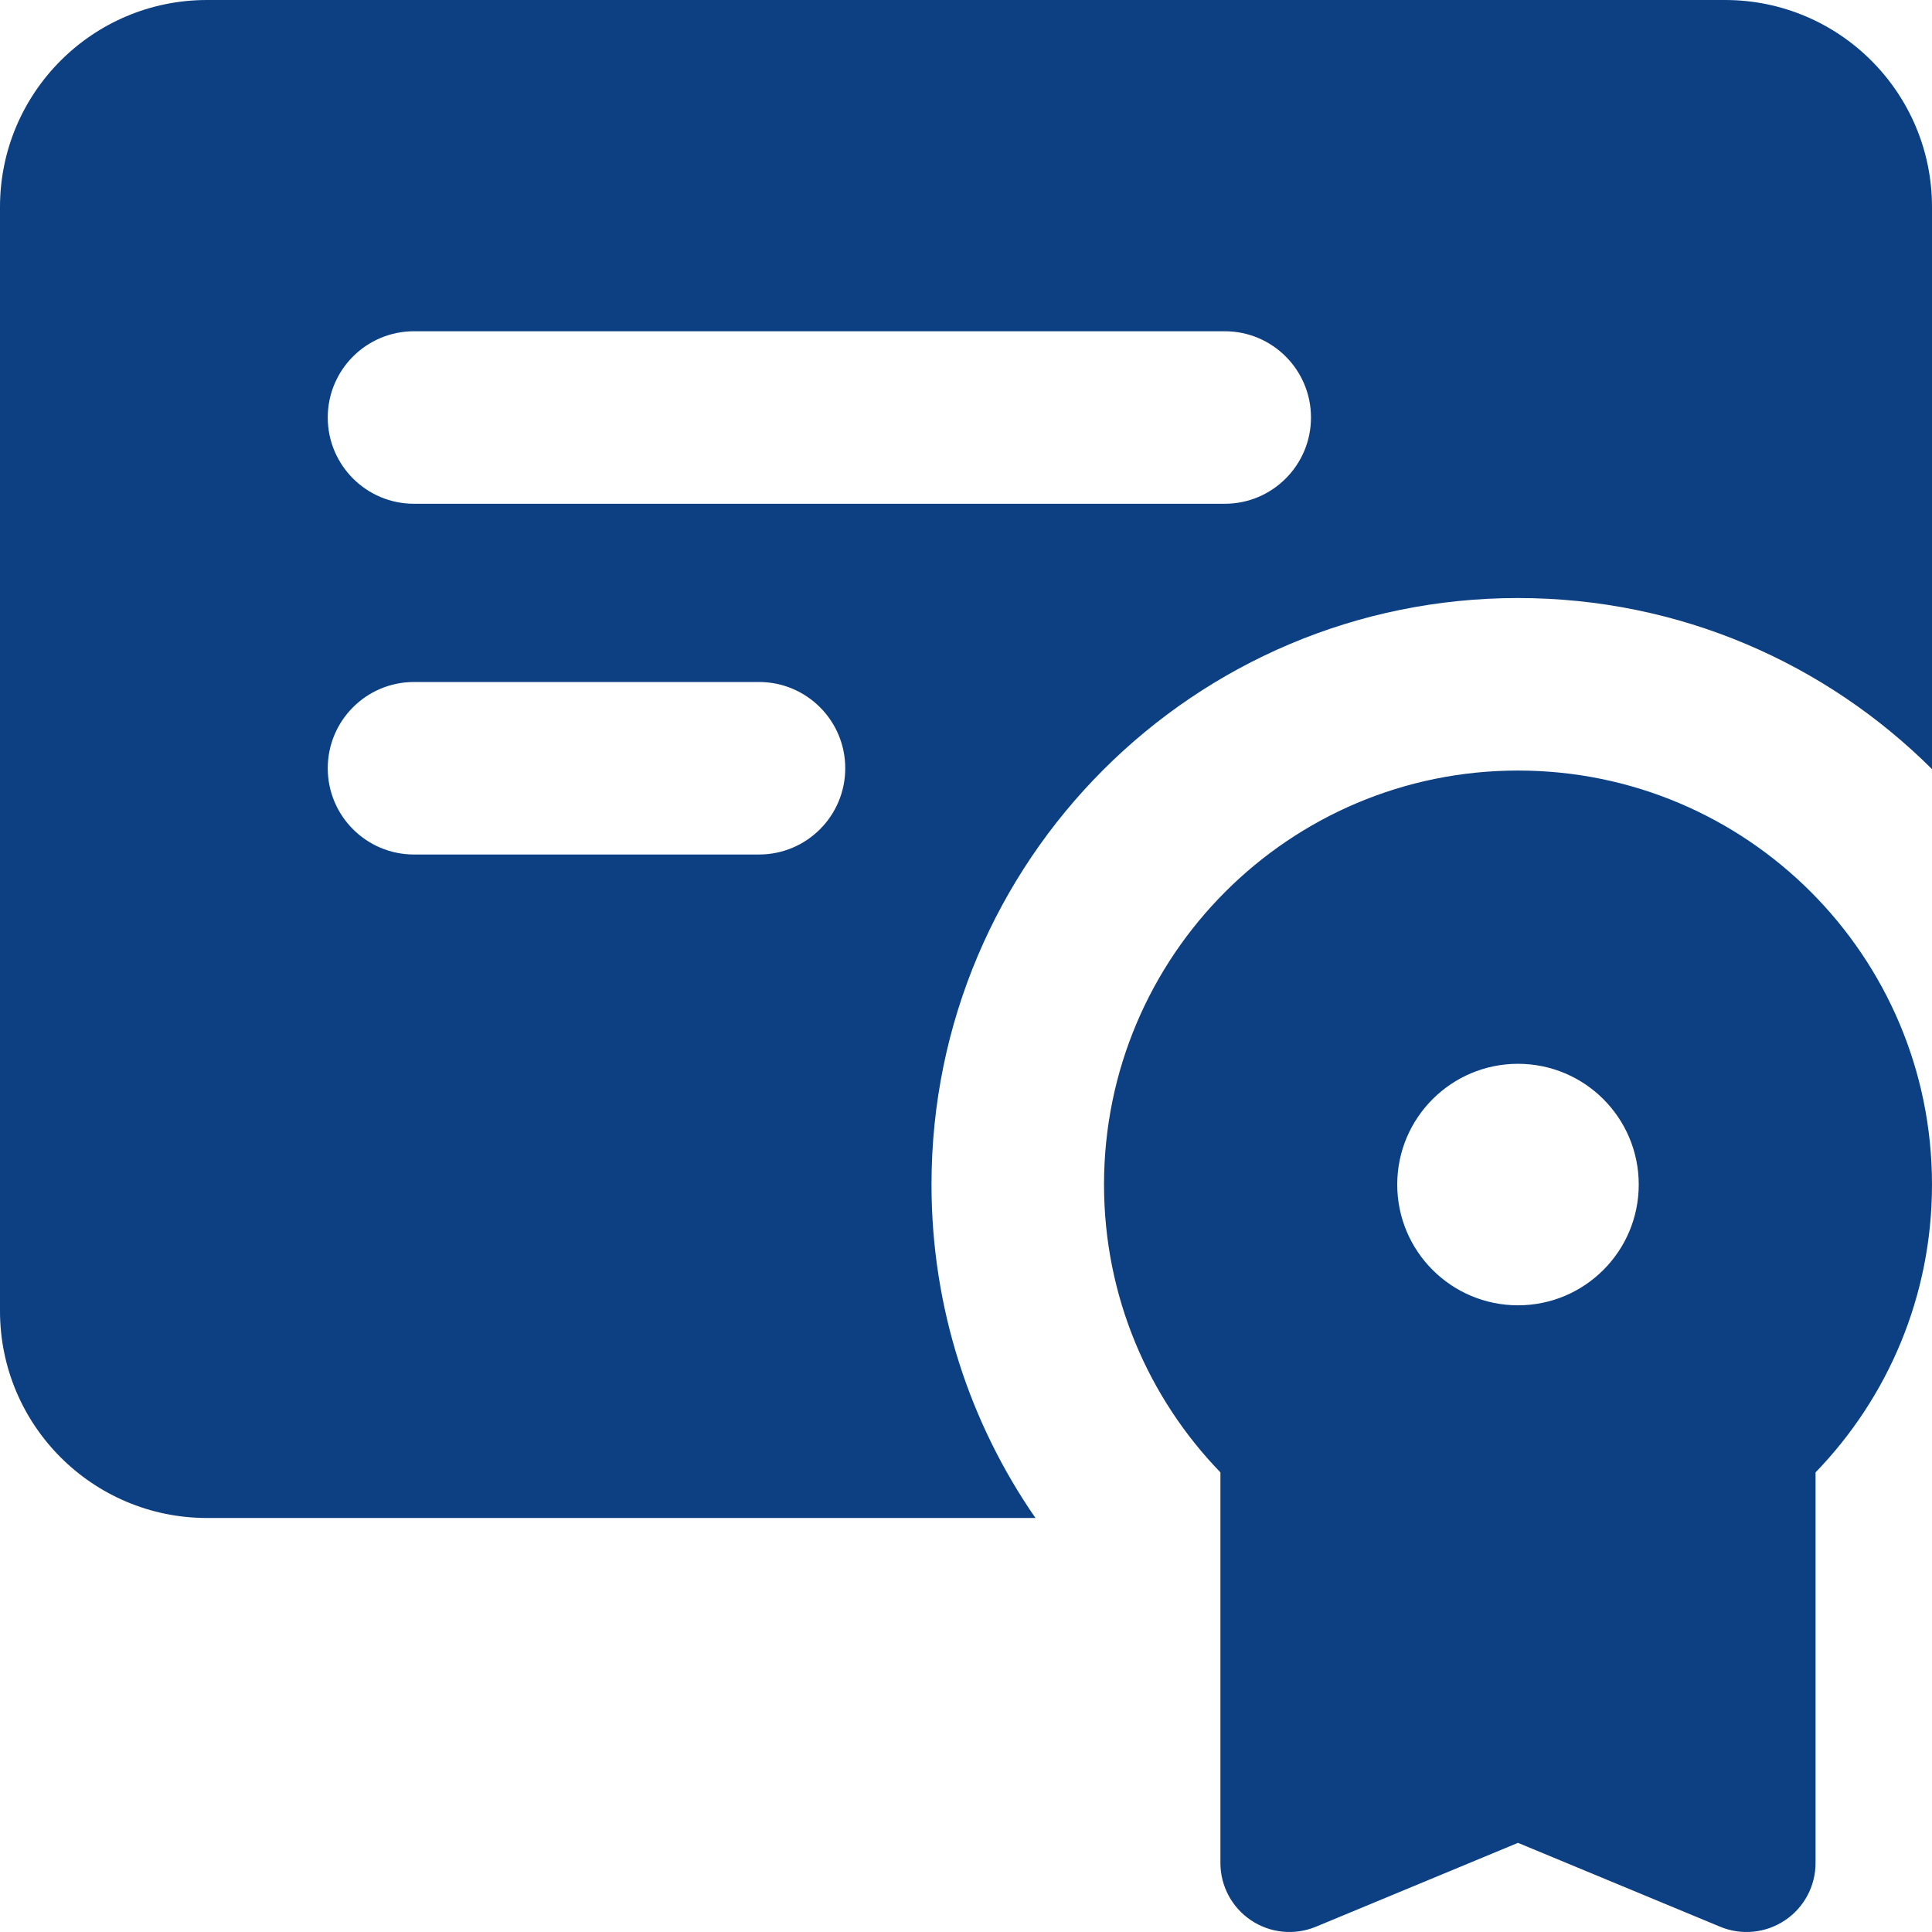 <svg width="48" height="48" viewBox="0 0 48 48" fill="none" xmlns="http://www.w3.org/2000/svg">
<g clip-path="url(#clip0_5210_21975)">
<path fill-rule="evenodd" clip-rule="evenodd" d="M5.143 0C2.303 0 0 2.303 0 5.143V32.571C0 35.412 2.303 37.714 5.143 37.714H25.726C24.099 35.363 23.143 32.505 23.143 29.43C23.143 21.382 29.667 14.858 37.714 14.858C41.729 14.858 45.364 16.482 48 19.109V5.143C48 2.303 45.697 0 42.857 0H5.143ZM10.286 8.23C9.102 8.23 8.143 9.189 8.143 10.373C8.143 11.556 9.102 12.516 10.286 12.516H30.429C31.612 12.516 32.571 11.556 32.571 10.373C32.571 9.189 31.612 8.23 30.429 8.23H10.286ZM8.143 19.087C8.143 17.904 9.102 16.944 10.286 16.944H18.857C20.041 16.944 21 17.904 21 19.087C21 20.27 20.041 21.23 18.857 21.23H10.286C9.102 21.23 8.143 20.27 8.143 19.087ZM27.429 29.43C27.429 23.749 32.034 19.144 37.714 19.144C43.395 19.144 48 23.749 48 29.43C48 32.209 46.898 34.73 45.107 36.581V46.286C45.107 46.859 44.821 47.394 44.345 47.711C43.868 48.029 43.265 48.089 42.736 47.869L37.714 45.785L32.693 47.869C32.164 48.089 31.56 48.029 31.084 47.711C30.608 47.394 30.321 46.859 30.321 46.286V36.581C28.531 34.73 27.429 32.209 27.429 29.43ZM34.714 29.43C34.714 31.087 36.058 32.43 37.714 32.43C39.371 32.43 40.714 31.087 40.714 29.43C40.714 27.773 39.371 26.43 37.714 26.43C36.058 26.43 34.714 27.773 34.714 29.43Z" fill="#0D4083"/>
</g>
<defs>
<clipPath id="clip0_5210_21975">
<rect width="48" height="48" fill="white"/>
</clipPath>
</defs>
</svg>
